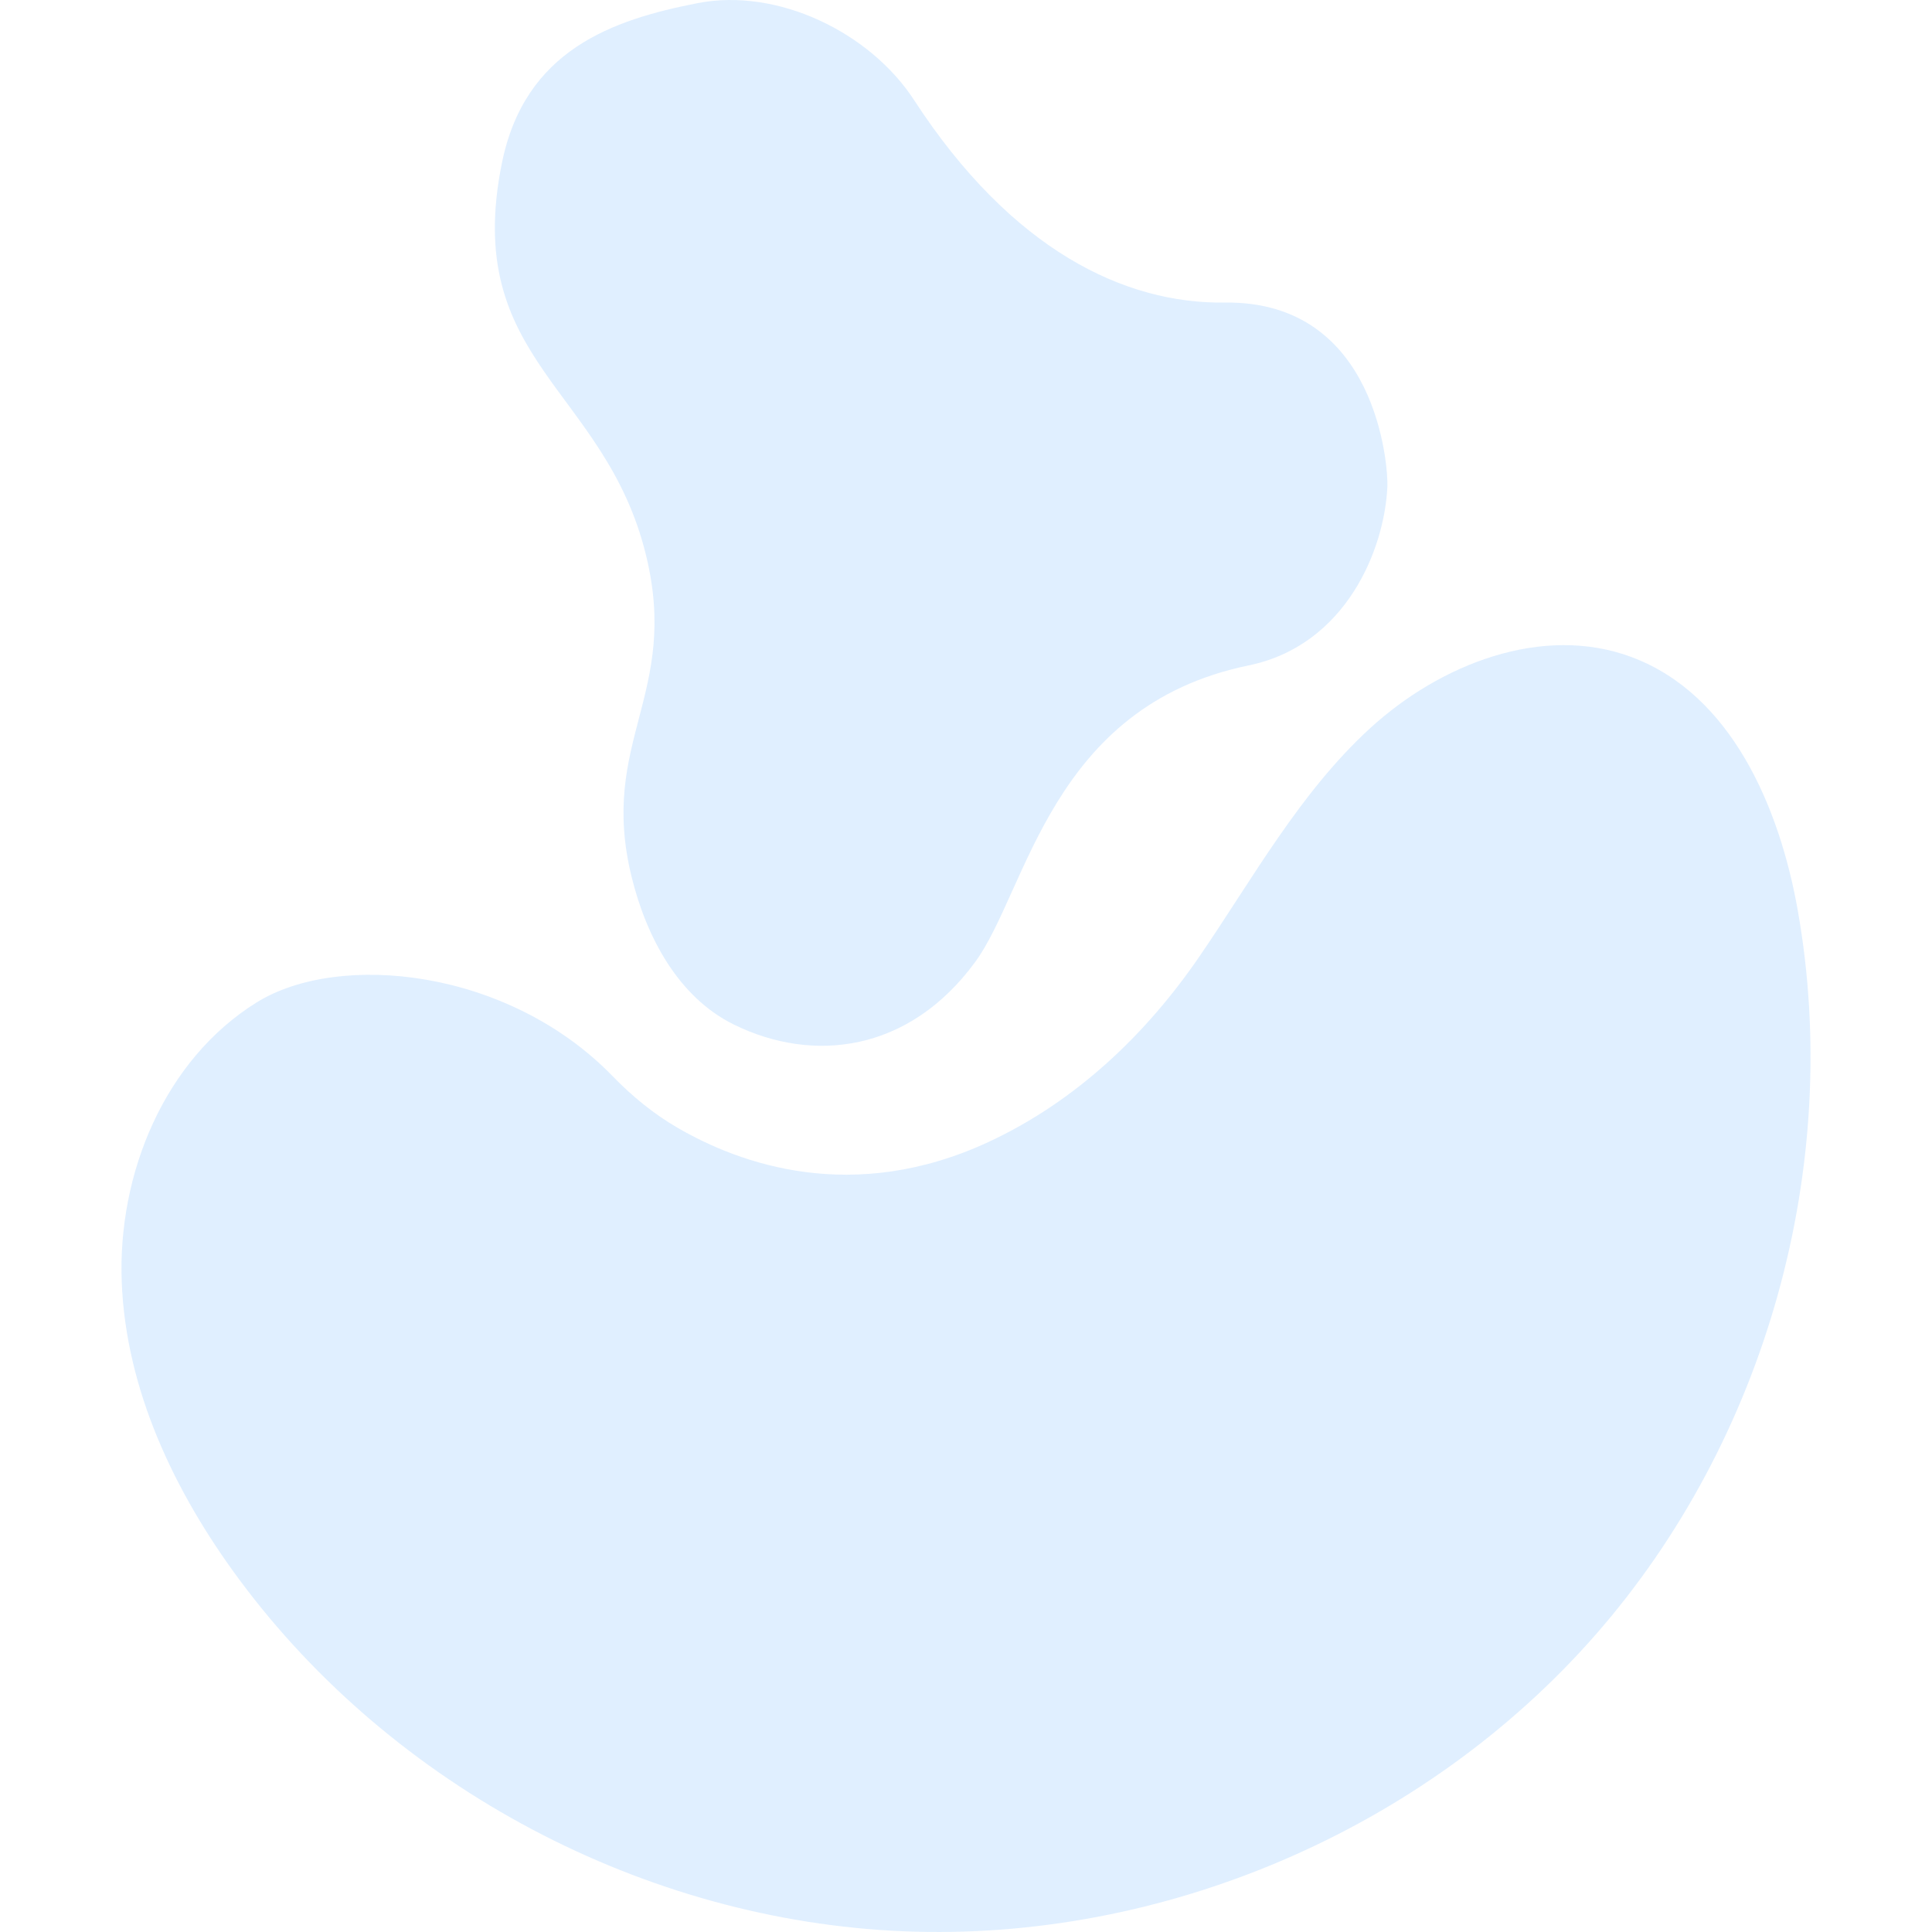 <?xml version="1.0" encoding="UTF-8"?>
<svg xmlns="http://www.w3.org/2000/svg" width="334" height="334" viewBox="0 0 334 334" fill="none">
  <g opacity="0.15">
    <path d="M126.874 177.126C117.267 172.403 111.748 161.994 109.198 151.617C103.432 128.147 117.609 120.105 111.659 95.886C104.569 67.026 79.819 62.456 86.769 28.181C90.73 8.647 105.848 3.408 120.656 0.531C134.429 -2.144 150.39 5.566 158.028 17.307C174.94 43.303 194.476 52.536 211.721 52.307C238.182 51.955 239.988 80.93 239.851 84.07C239.382 94.895 232.742 111.555 215.845 115.039C181.586 122.103 177.625 153.964 168.592 166.301C157.178 181.891 140.6 183.877 126.874 177.126L126.874 177.126Z" fill="#2F94FF"></path>
    <path d="M275.827 282.625C246.304 316.324 201.095 335.708 156.296 333.881C111.498 332.051 68.026 309.045 41.35 273.051C30.203 258.008 21.759 240.305 21.044 221.605C20.325 202.905 28.43 183.241 44.322 173.324C58.553 164.445 87.862 167.416 105.944 186.078C109.265 189.504 112.967 192.542 117.094 194.944C127.828 201.196 147.442 208.355 170.989 197.377C185.908 190.427 198.081 178.903 207.368 165.333C216.66 151.76 224.703 137.037 236.831 125.921C248.959 114.808 266.663 107.837 282.081 113.599C299.255 120.024 307.64 139.459 310.814 157.496C318.582 201.598 305.351 248.922 275.827 282.625L275.827 282.625Z" fill="#2F94FF"></path>
  </g>
</svg>
